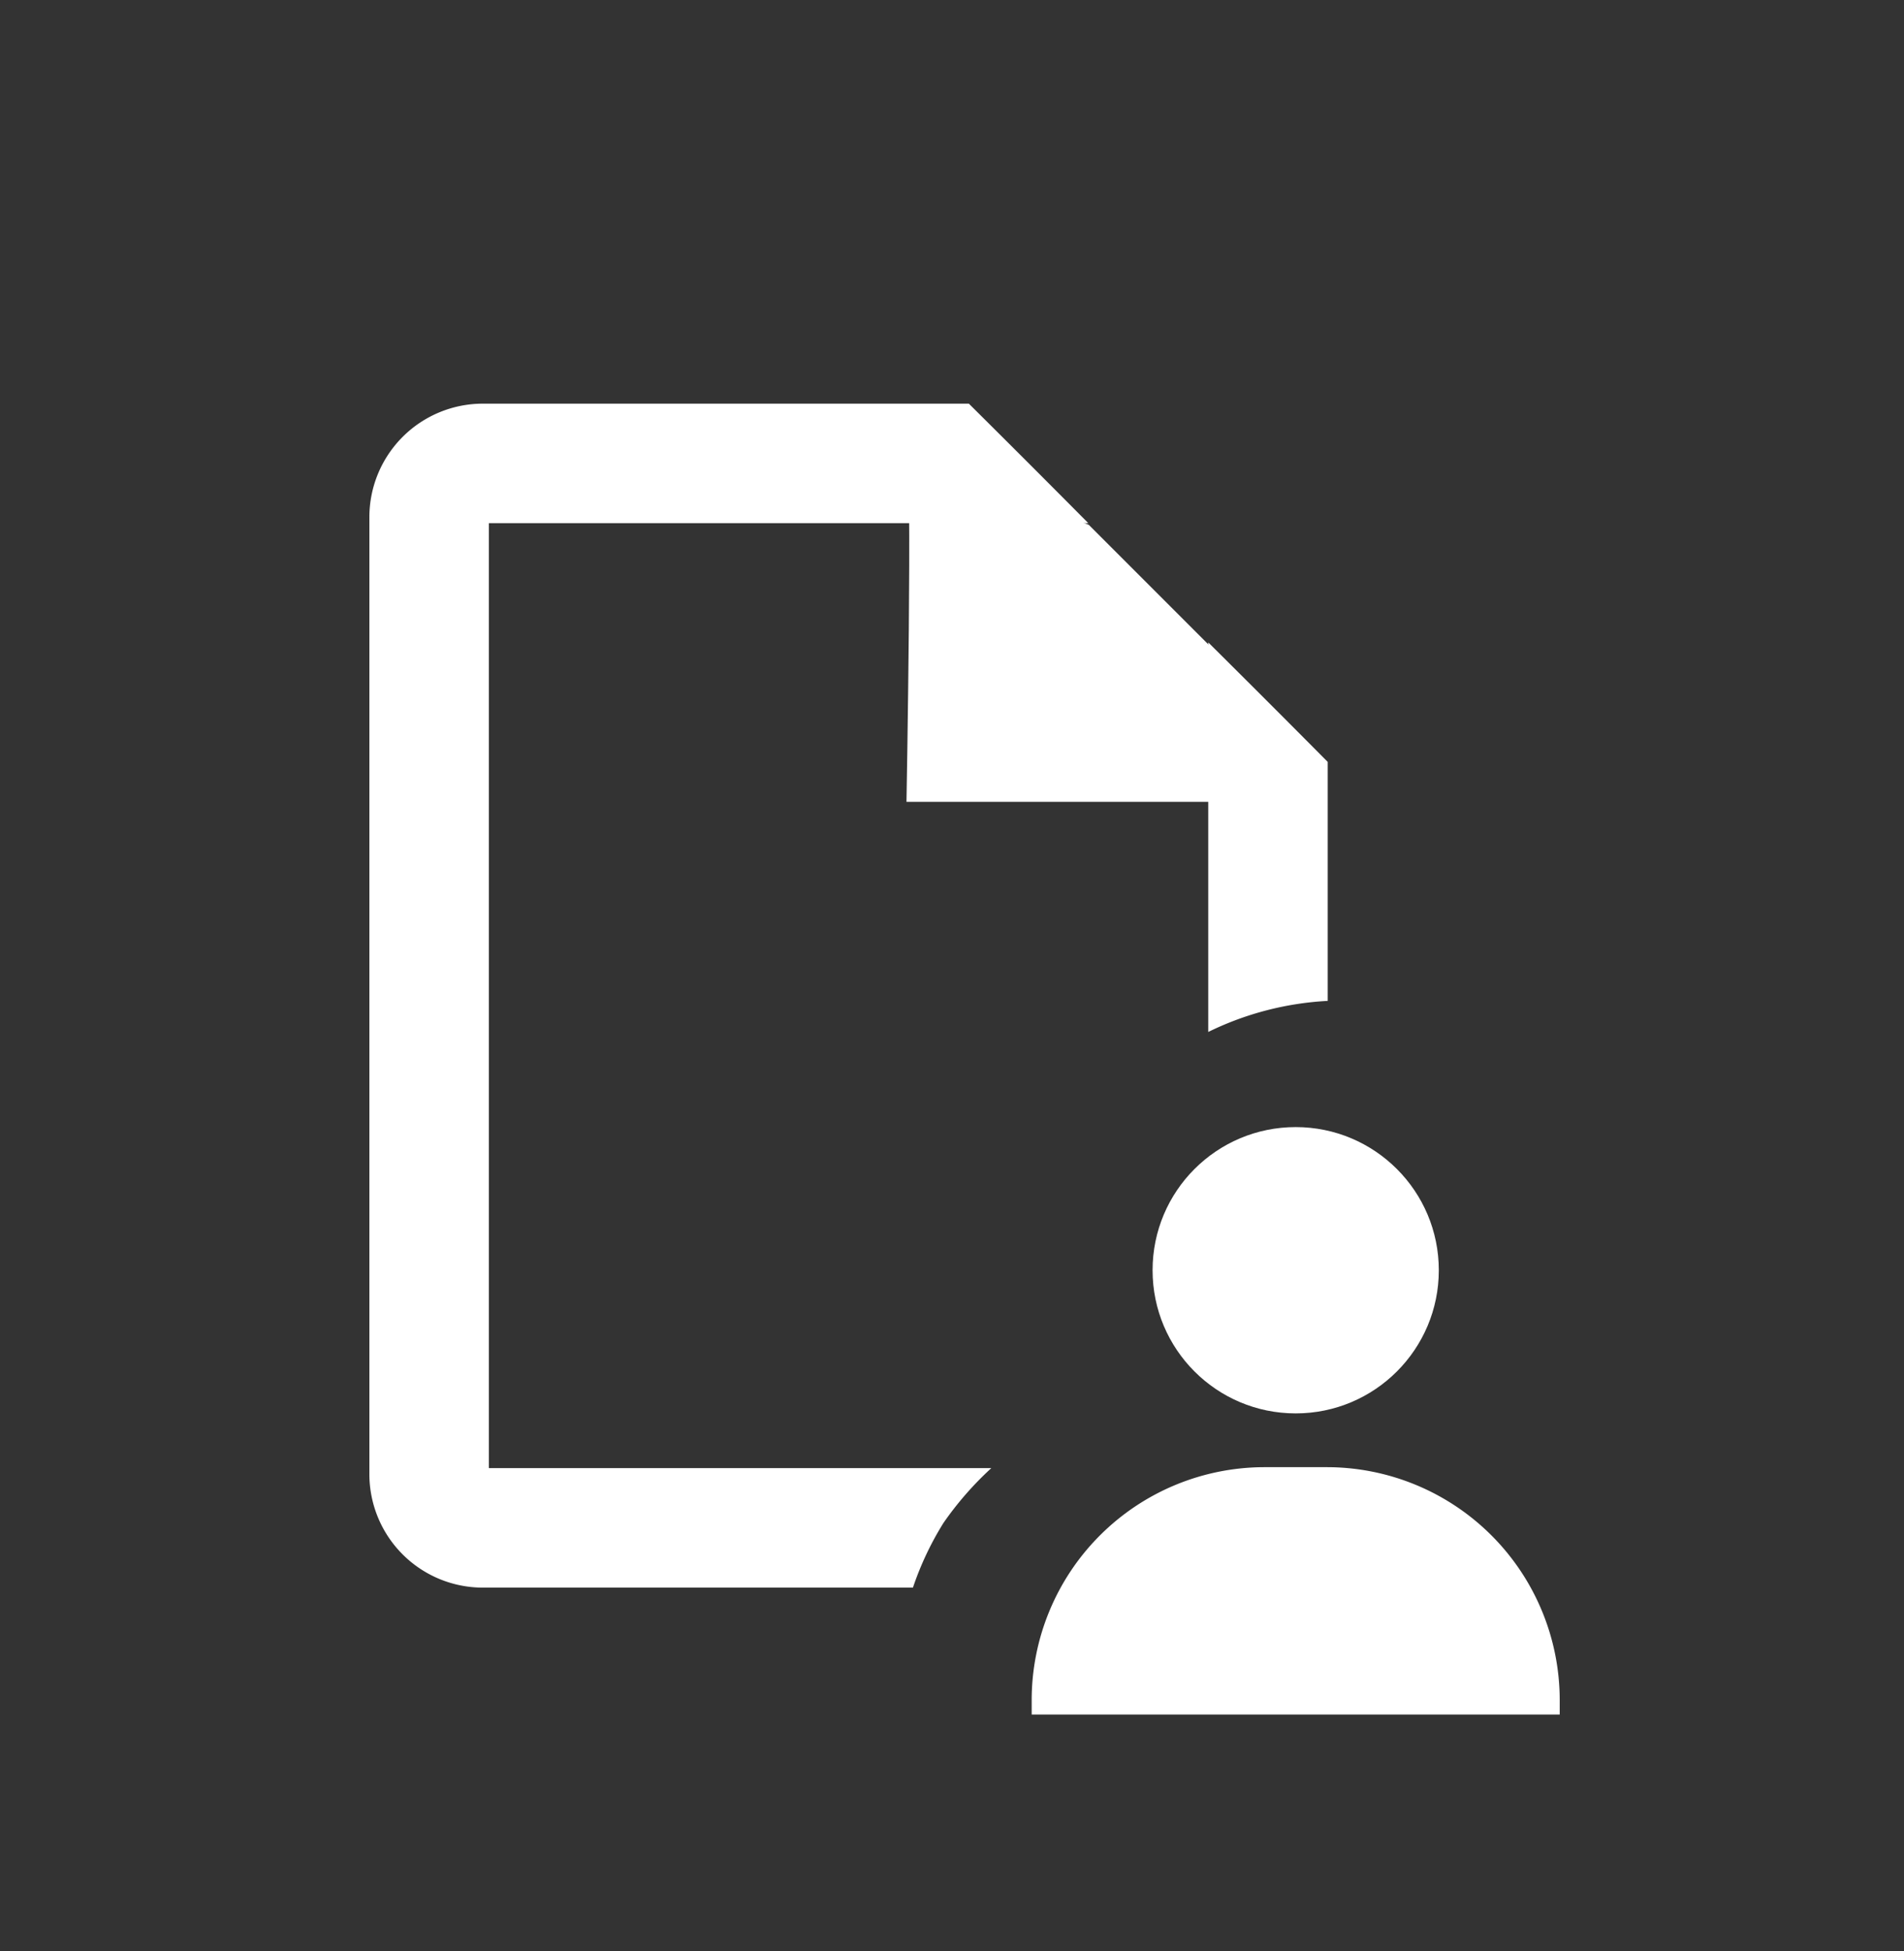 <svg xmlns="http://www.w3.org/2000/svg" viewBox="0 0 79.69 81.65"><rect x="0" y="0" width="79.69" height="81.65" fill="#333333" stroke="none"/><defs><style>.cls-1{fill:#fff;}</style></defs><title>Монтажная область 5</title><g id="Слой_2" data-name="Слой 2"><path class="cls-1" d="M20.46,21.89H45.55q-2.49-2.51-5-5H20.21a4.75,4.75,0,0,0-4.75,4.74V61.68a4.75,4.75,0,0,0,4.75,4.75h18a12.85,12.85,0,0,1,1.28-2.71,13.72,13.72,0,0,1,2-2.29H20.46Z"/><path class="cls-1" d="M55.57,41.88v-10q-2.49-2.51-5-5V43.18A12.88,12.88,0,0,1,55.57,41.88Z"/><path class="cls-1" d="M37.94,19c.26.19,0,14.55,0,14.55H53.32l-2.75-6.59-5-5Z"/><path class="cls-1" d="M43.18,71.74h22.1v-.6a9.75,9.75,0,0,0-9.74-9.75H52.92a9.75,9.75,0,0,0-9.74,9.75Z"/><circle class="cls-1" cx="54.23" cy="53.15" r="5.99"/></g></svg>